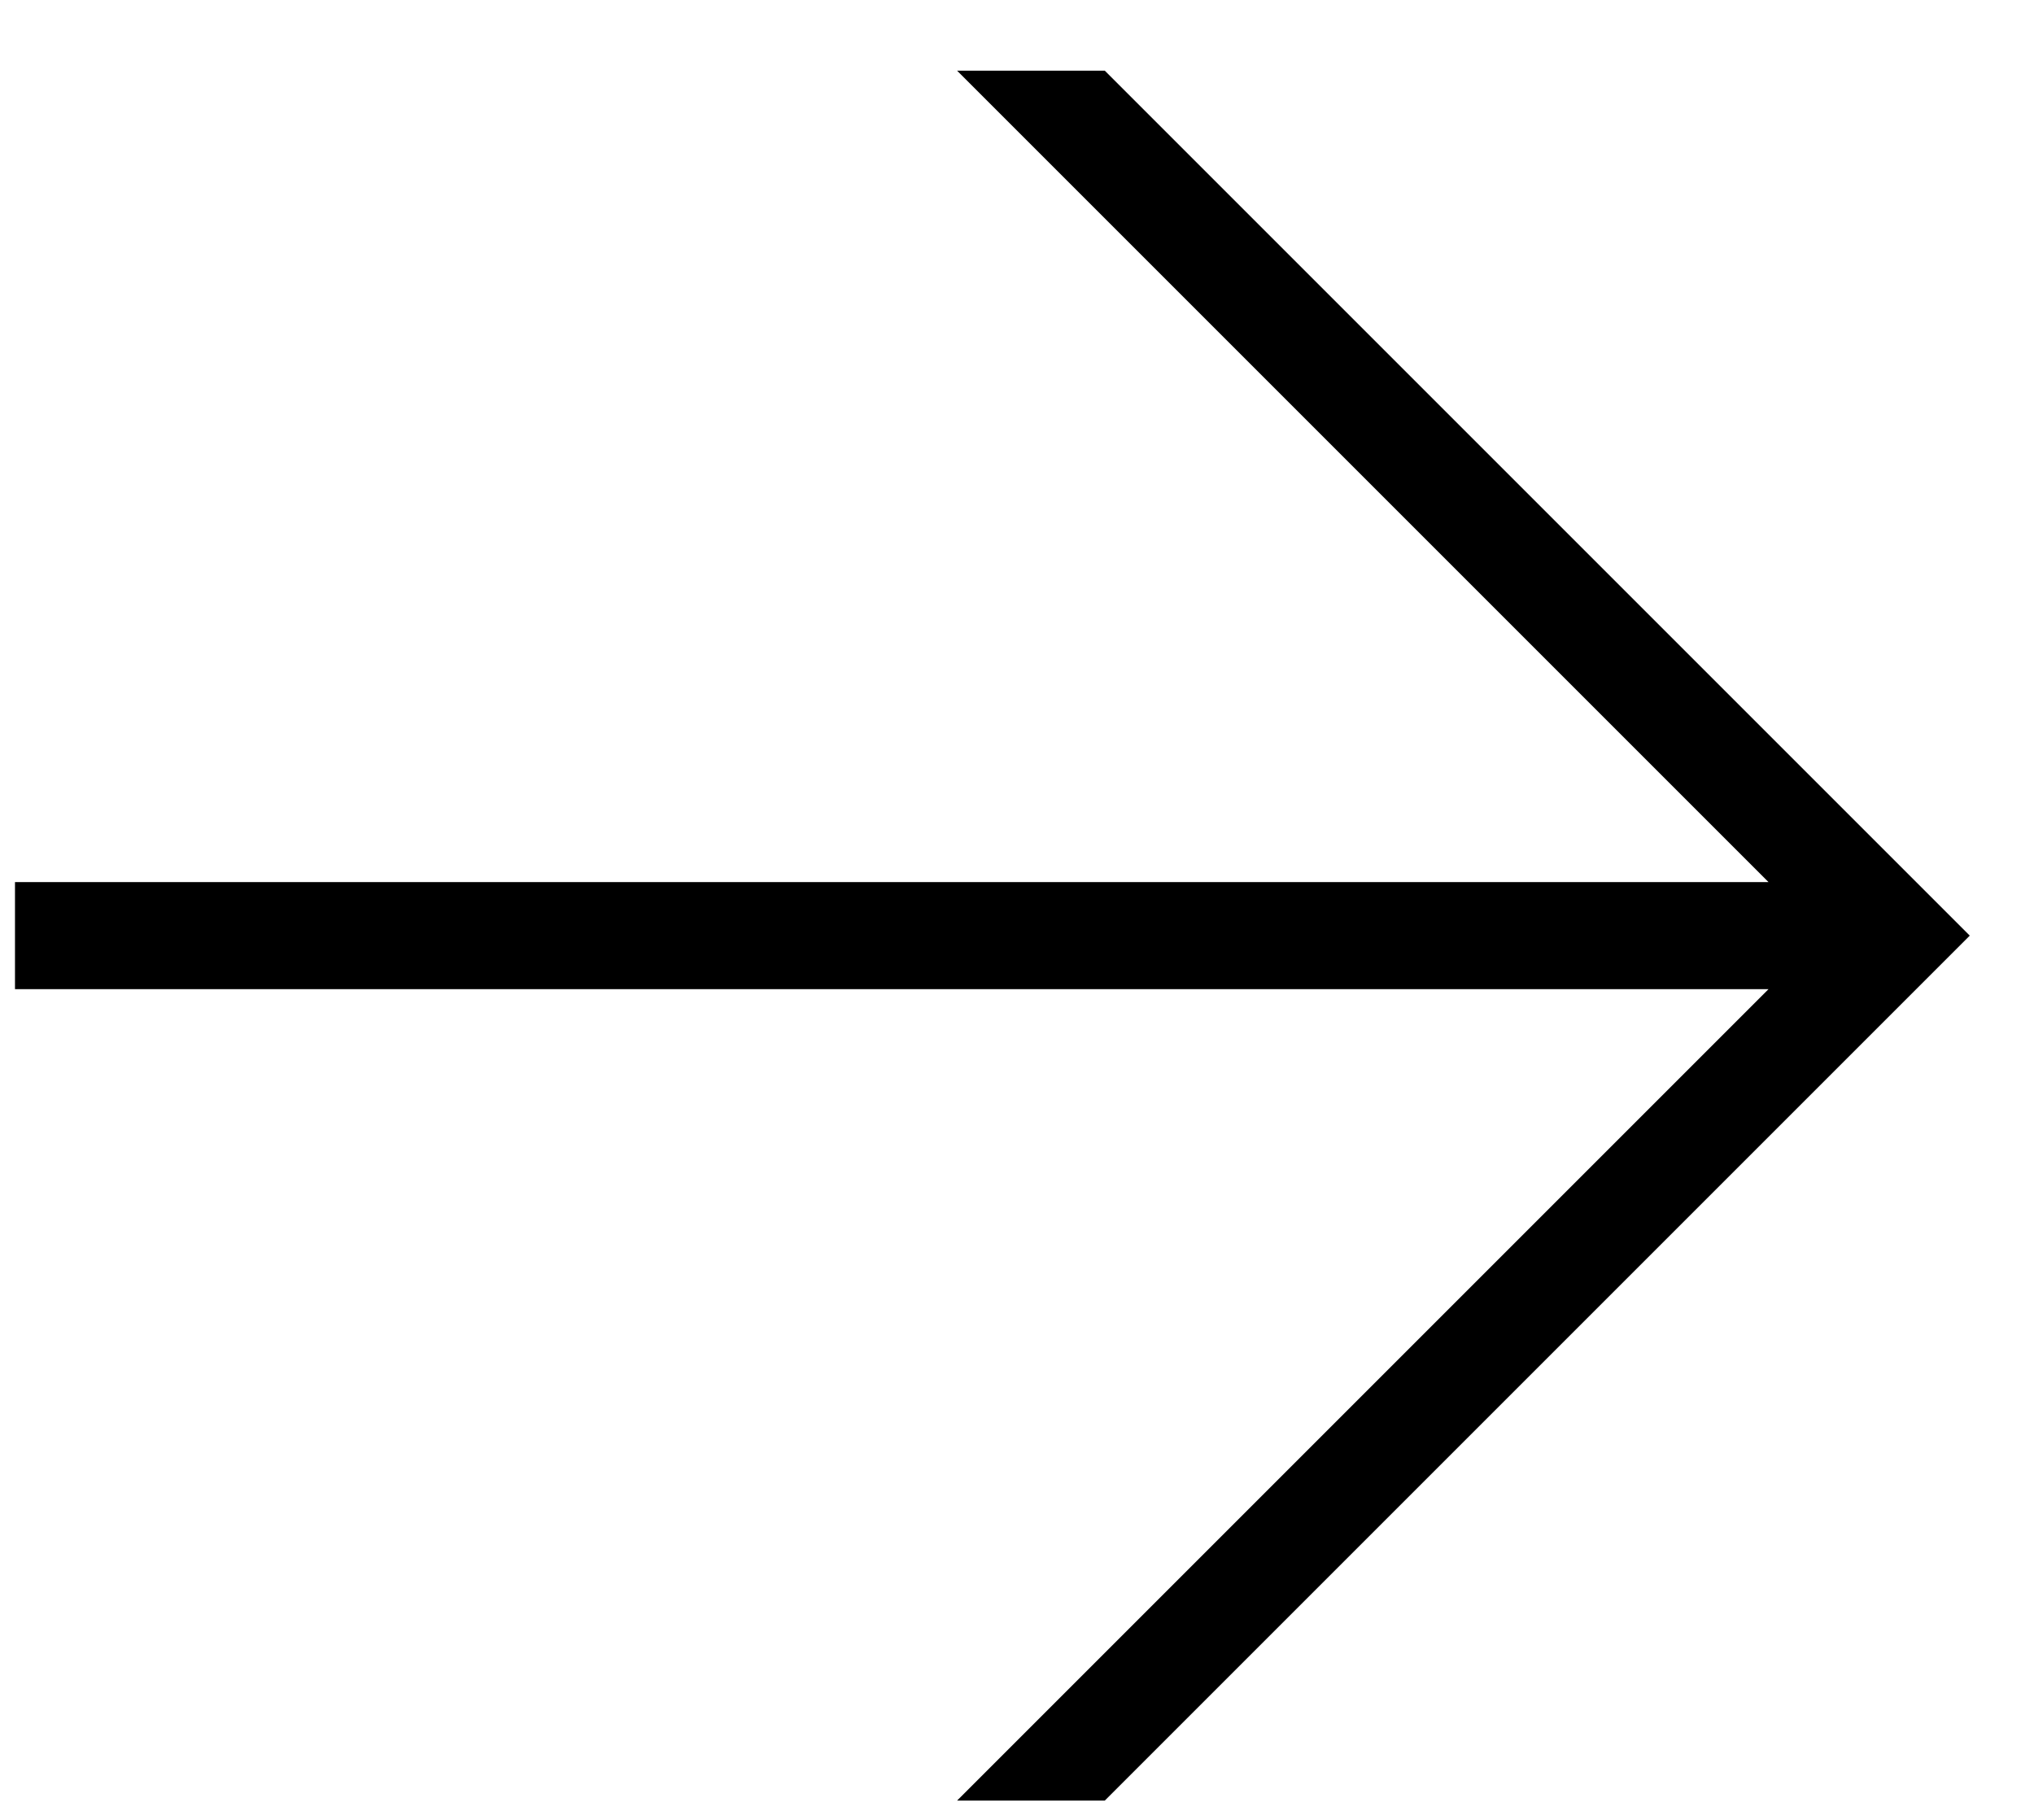 <svg width="19" height="17" viewBox="0 0 19 17" fill="none" xmlns="http://www.w3.org/2000/svg">
<path d="M10.32 16.82H8.94L16.52 9.24H0.14V8.24H16.52L8.94 0.66H10.32L18.4 8.74L10.32 16.82Z" fill="black"/>
</svg>
